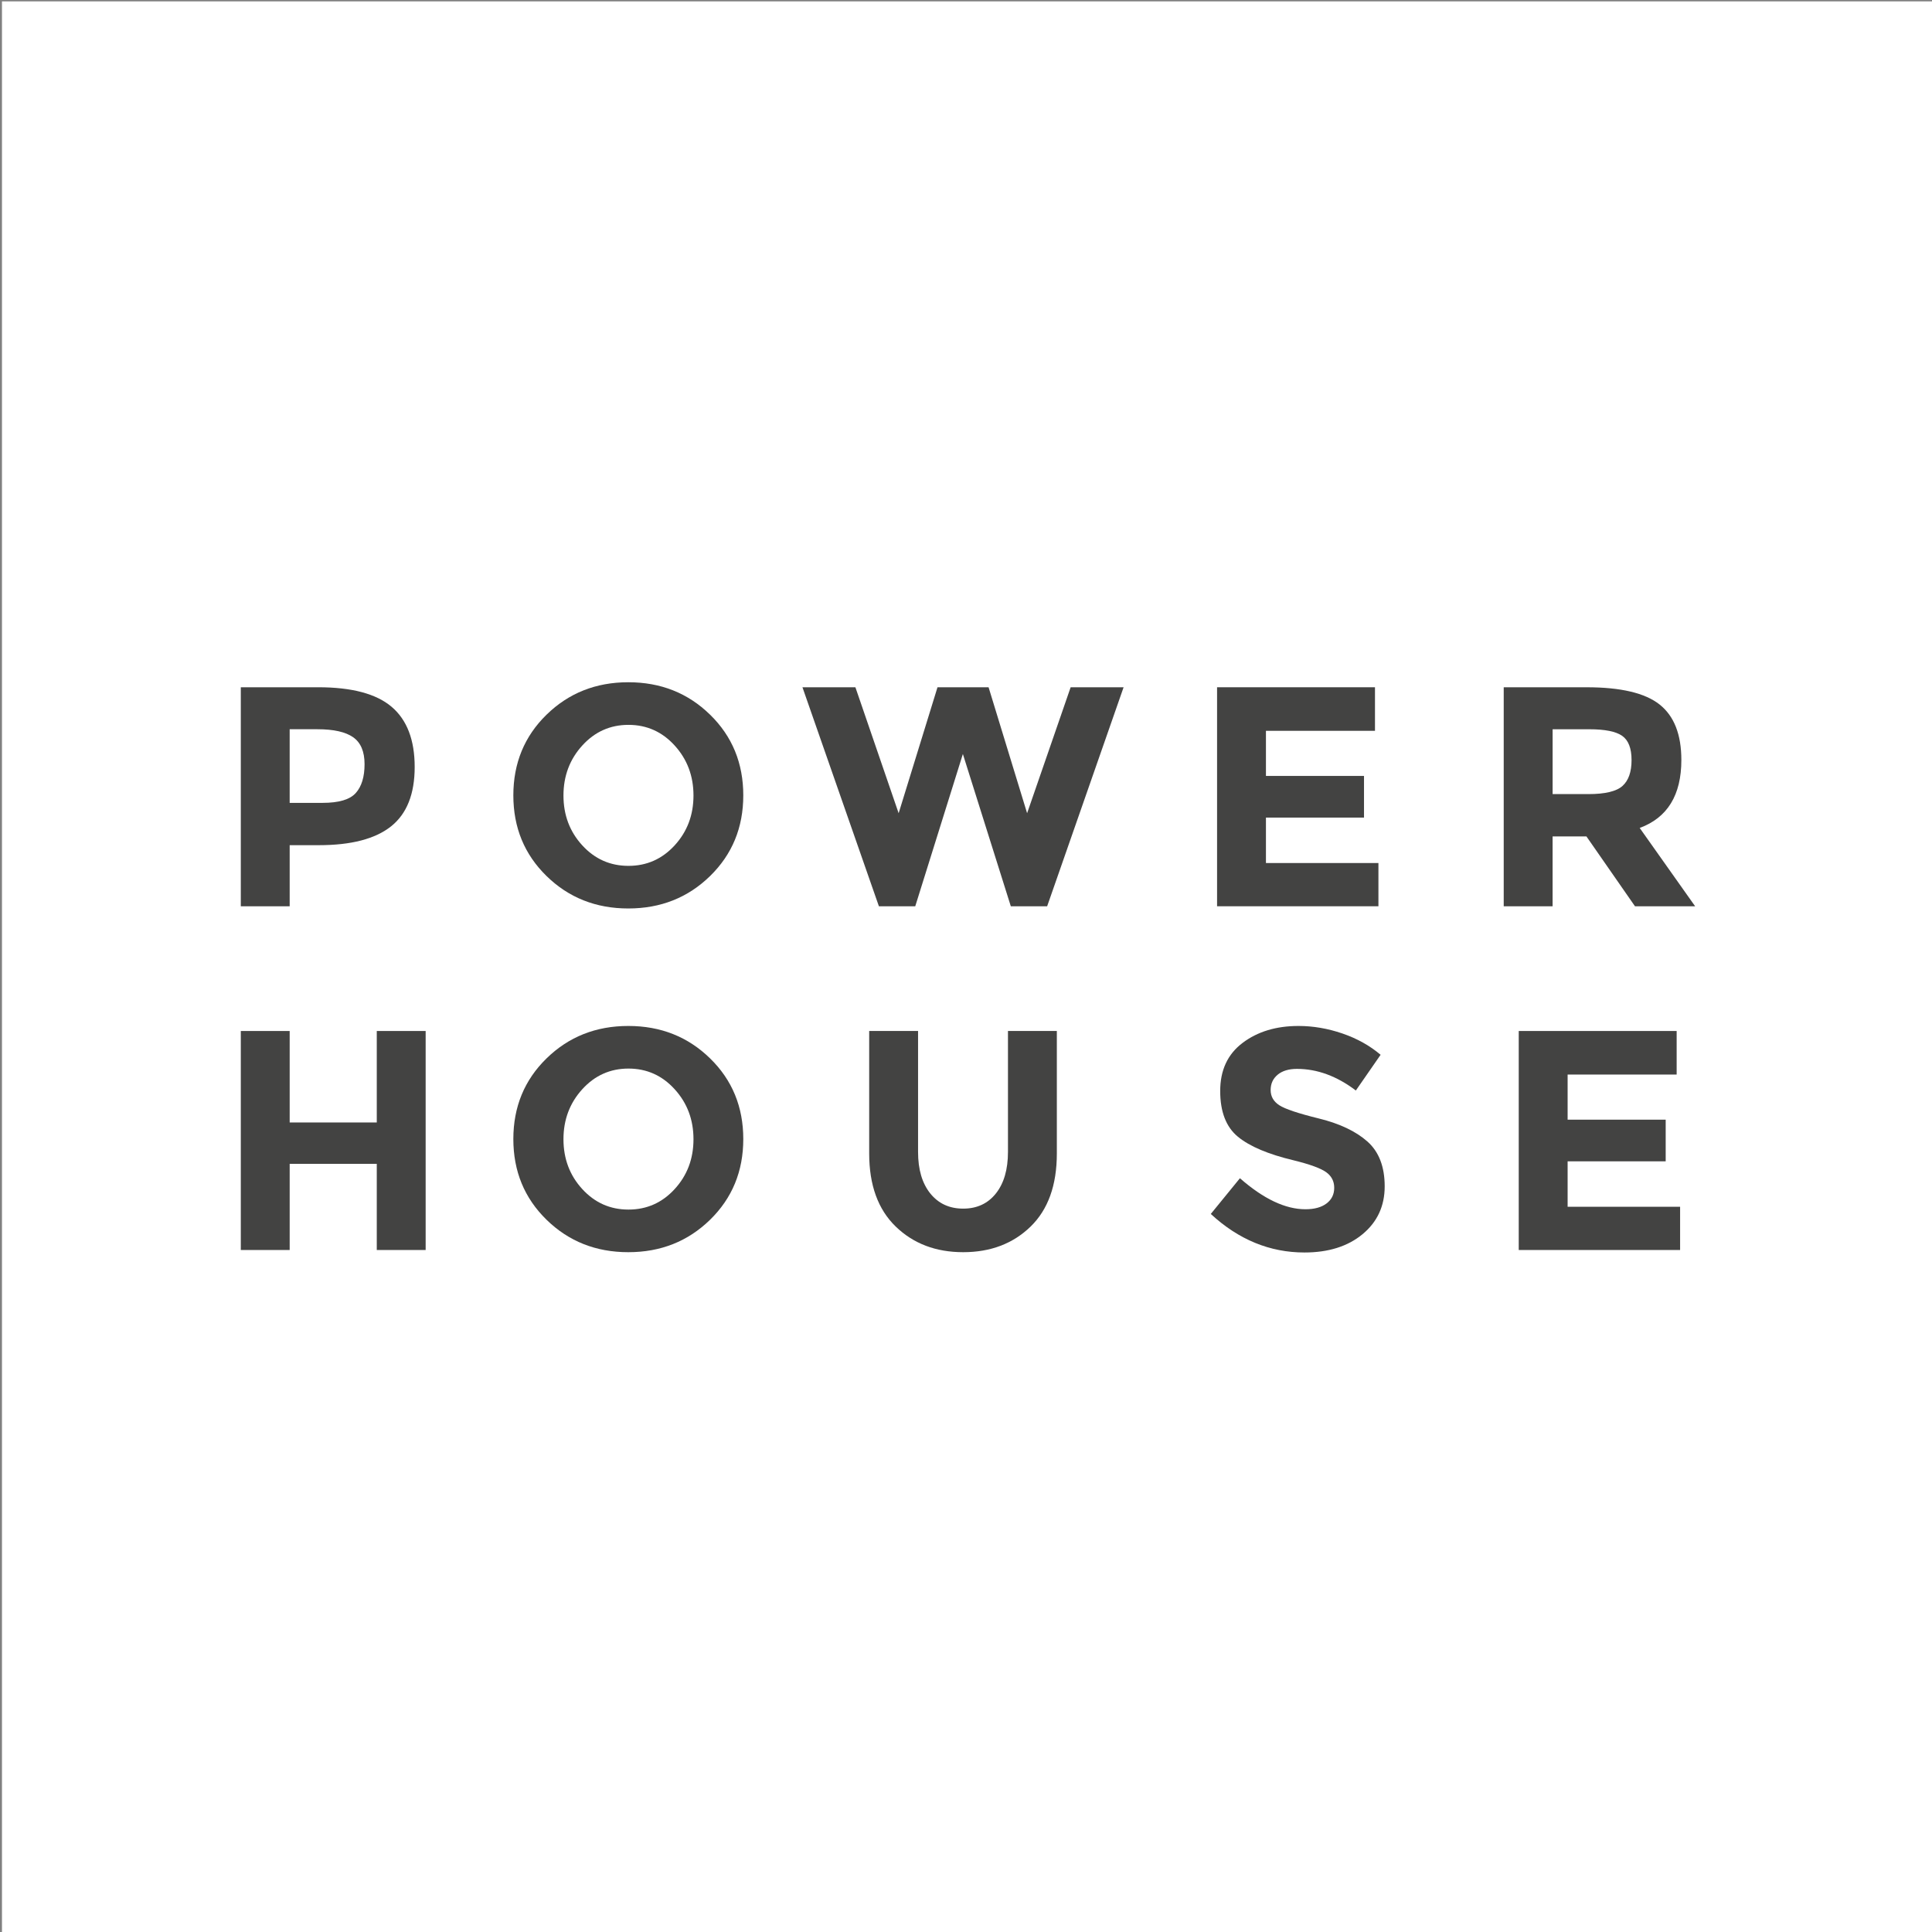 <?xml version="1.0" encoding="UTF-8"?><svg id="Layer_1" xmlns="http://www.w3.org/2000/svg" viewBox="0 0 1080 1080"><rect x="0" y="0" width="1080" height="1080" fill="#808080" stroke="none"/><rect x="1.1" y=".77" width="1080" height="1080" style="fill:#fff;"/><g><g><path d="M218.94,395.13c8.58,7.3,12.87,18.51,12.87,33.63s-4.41,26.18-13.22,33.19c-8.82,7.01-22.27,10.51-40.37,10.51h-16.29v34.15h-27.32v-122.43h43.26c18.8,0,32.49,3.65,41.07,10.95Zm-20.05,48.16c3.27-3.68,4.9-9.05,4.9-16.11s-2.13-12.09-6.39-15.06c-4.26-2.98-10.89-4.47-19.88-4.47h-15.59v41.16h18.39c9.11,0,15.3-1.84,18.56-5.52Z" style="fill:#434342;"/><path d="M210.62,576.33h27.32v122.43h-27.32v-48.16h-48.69v48.16h-27.32v-122.43h27.32v51.14h48.69v-51.14Z" style="fill:#434342;"/></g><g><path d="M396.94,489.71c-12.38,12.08-27.61,18.13-45.71,18.13s-33.34-6.04-45.71-18.13c-12.38-12.09-18.56-27.12-18.56-45.1s6.18-33.01,18.56-45.1c12.38-12.09,27.61-18.13,45.71-18.13s33.34,6.04,45.71,18.13c12.38,12.08,18.56,27.12,18.56,45.1s-6.19,33.01-18.56,45.1Zm-9.28-45.01c0-10.92-3.5-20.23-10.51-27.94-7.01-7.71-15.62-11.56-25.83-11.56s-18.83,3.85-25.83,11.56c-7.01,7.71-10.51,17.02-10.51,27.94s3.5,20.2,10.51,27.85c7,7.65,15.61,11.47,25.83,11.47s18.83-3.82,25.83-11.47c7.01-7.65,10.51-16.93,10.51-27.85Z" style="fill:#434342;"/><path d="M396.94,681.85c-12.38,12.08-27.61,18.13-45.71,18.13s-33.34-6.04-45.71-18.13c-12.38-12.09-18.56-27.12-18.56-45.1s6.18-33.01,18.56-45.1c12.38-12.09,27.61-18.13,45.71-18.13s33.34,6.04,45.71,18.13c12.38,12.08,18.56,27.12,18.56,45.1s-6.19,33.01-18.56,45.1Zm-9.28-45.01c0-10.92-3.5-20.23-10.51-27.94-7.01-7.71-15.62-11.56-25.83-11.56s-18.83,3.85-25.83,11.56c-7.01,7.71-10.51,17.02-10.51,27.94s3.5,20.2,10.51,27.85c7,7.65,15.61,11.47,25.83,11.47s18.83-3.82,25.83-11.47c7.01-7.65,10.51-16.93,10.51-27.85Z" style="fill:#434342;"/></g><g><path d="M502.35,454.59l21.72-70.41h28.55l21.54,70.41,24.34-70.41h29.6l-42.74,122.43h-20.31l-26.8-85.12-26.62,85.12h-20.32l-42.74-122.43h29.6l24.17,70.41Z" style="fill:#434342;"/><path d="M520.03,667.14c4.55,5.66,10.68,8.49,18.39,8.49s13.8-2.83,18.3-8.49c4.49-5.66,6.74-13.4,6.74-23.21v-67.61h27.32v68.48c0,17.75-4.9,31.38-14.71,40.9-9.81,9.52-22.36,14.28-37.65,14.28s-27.88-4.79-37.74-14.36c-9.87-9.57-14.8-23.18-14.8-40.81v-68.48h27.32v67.61c0,9.81,2.28,17.54,6.83,23.21Z" style="fill:#434342;"/></g><g><path d="M768.62,384.18v24.35h-60.95v25.22h54.82v23.29h-54.82v25.4h62.88v24.17h-90.2v-122.43h88.27Z" style="fill:#434342;"/><path d="M714.24,600.76c-2.63,2.16-3.94,5.02-3.94,8.58s1.6,6.39,4.82,8.49c3.21,2.1,10.62,4.58,22.24,7.44,11.62,2.86,20.64,7.16,27.06,12.87,6.42,5.72,9.63,14.07,9.63,25.05s-4.12,19.88-12.35,26.71c-8.23,6.83-19.07,10.25-32.49,10.25-19.38,0-36.84-7.18-52.37-21.54l16.29-19.97c13.19,11.56,25.39,17.34,36.6,17.34,5.02,0,8.96-1.08,11.82-3.24,2.86-2.16,4.29-5.08,4.29-8.76s-1.52-6.59-4.55-8.76c-3.04-2.16-9.05-4.35-18.04-6.57-14.25-3.39-24.67-7.79-31.26-13.22-6.6-5.43-9.89-13.95-9.89-25.57s4.17-20.58,12.52-26.88c8.35-6.31,18.77-9.46,31.26-9.46,8.17,0,16.35,1.4,24.52,4.2,8.17,2.8,15.3,6.77,21.37,11.91l-13.84,19.97c-10.63-8.06-21.6-12.09-32.93-12.09-4.55,0-8.14,1.08-10.77,3.24Z" style="fill:#434342;"/></g><g><path d="M939.89,424.82c0,19.62-7.76,32.29-23.29,38.01l31,43.79h-33.63l-27.15-39.06h-18.91v39.06h-27.32v-122.43h46.41c19.03,0,32.6,3.21,40.72,9.63,8.11,6.42,12.17,16.76,12.17,31Zm-32.92,14.54c3.38-3.03,5.08-7.85,5.08-14.45s-1.75-11.12-5.25-13.57c-3.5-2.45-9.63-3.68-18.39-3.68h-20.49v36.25h19.97c9.34,0,15.7-1.52,19.09-4.55Z" style="fill:#434342;"/><path d="M937.26,576.33v24.35h-60.95v25.22h54.82v23.29h-54.82v25.4h62.88v24.17h-90.2v-122.43h88.27Z" style="fill:#434342;"/></g></g></svg>